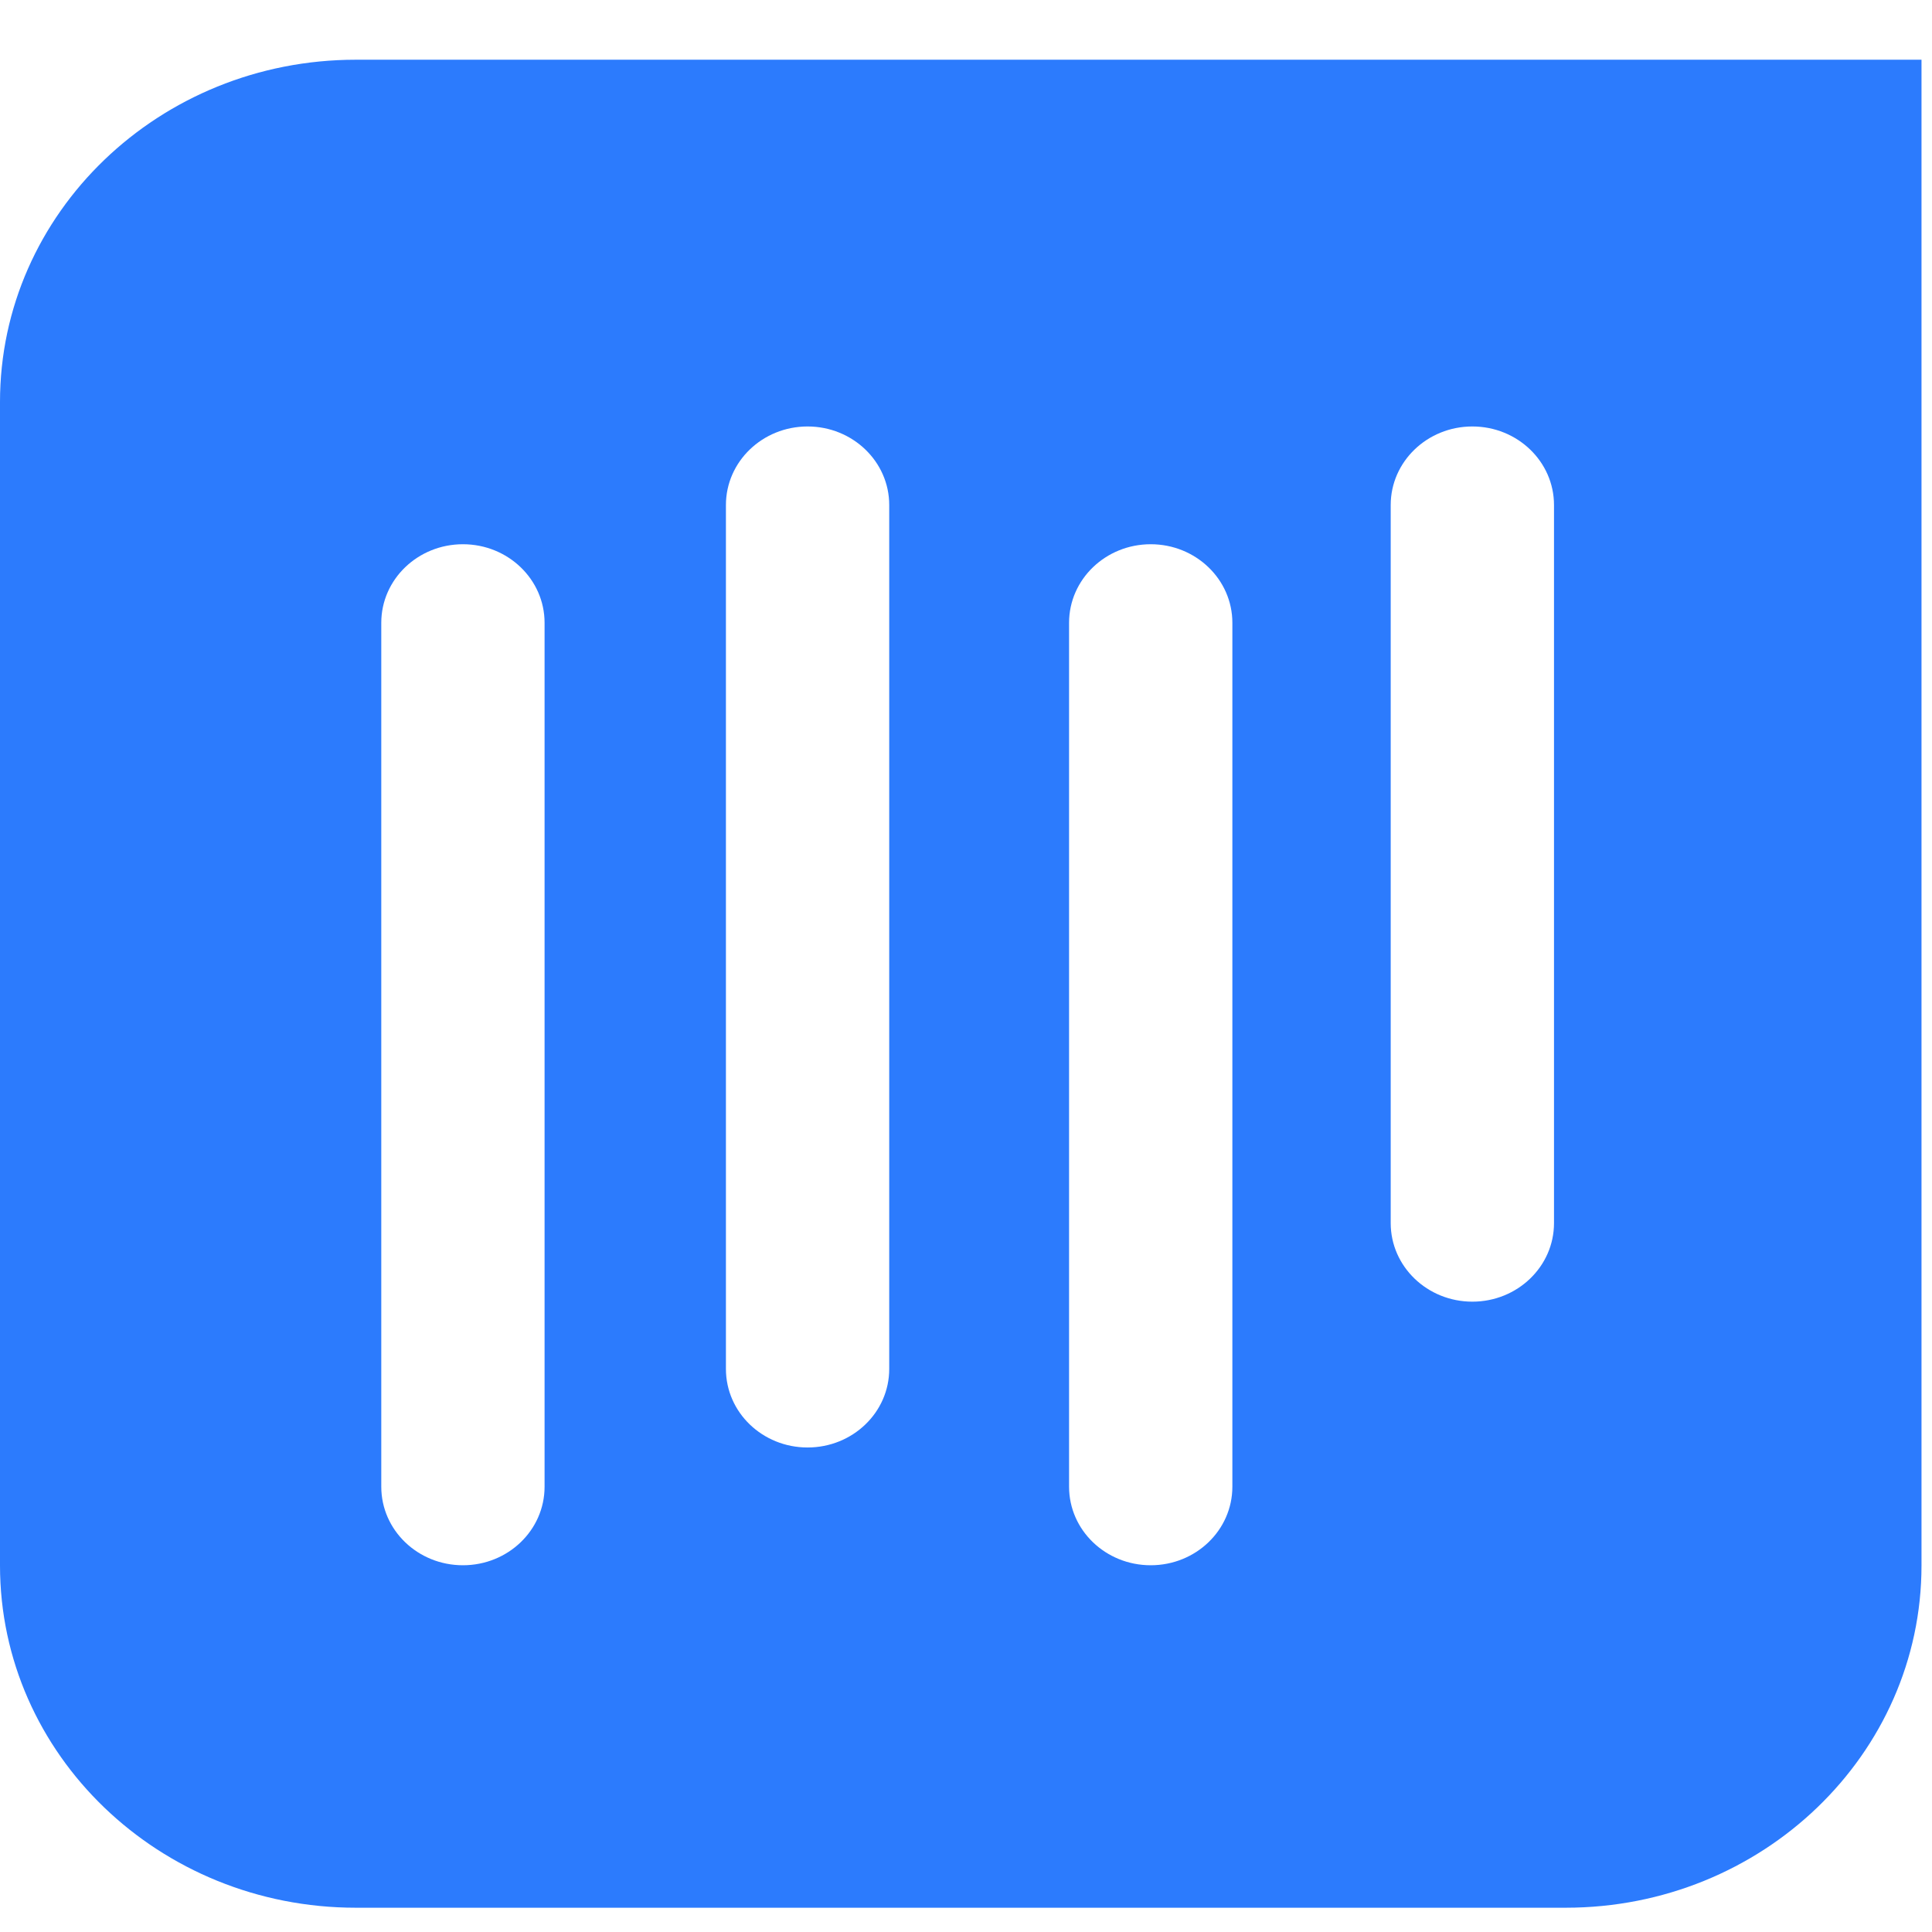 <svg width="23" height="23" viewBox="0 0 23 23" fill="none" xmlns="http://www.w3.org/2000/svg">
<path fill-rule="evenodd" clip-rule="evenodd" d="M22.875 0.711V18.637C22.875 20.887 20.978 22.711 18.639 22.711H4.236C1.897 22.711 0 20.887 0 18.637V4.785C0 2.535 1.897 0.711 4.236 0.711H22.875ZM5.511 6.479C4.974 6.479 4.539 6.898 4.539 7.414V17.699C4.539 18.216 4.974 18.634 5.511 18.634C6.048 18.634 6.483 18.216 6.483 17.699V7.414C6.483 6.898 6.048 6.479 5.511 6.479ZM12.727 7.414C12.727 6.898 13.162 6.479 13.699 6.479C14.236 6.479 14.671 6.898 14.671 7.414V17.699C14.671 18.216 14.236 18.634 13.699 18.634C13.162 18.634 12.727 18.216 12.727 17.699V7.414ZM9.614 5.077C9.077 5.077 8.642 5.496 8.642 6.012V16.297C8.642 16.814 9.077 17.232 9.614 17.232C10.151 17.232 10.586 16.814 10.586 16.297V6.012C10.586 5.496 10.151 5.077 9.614 5.077ZM16.556 6.012C16.556 5.496 16.991 5.077 17.528 5.077C18.065 5.077 18.5 5.496 18.5 6.012V14.561C18.5 15.077 18.065 15.496 17.528 15.496C16.991 15.496 16.556 15.077 16.556 14.561V6.012Z" fill="#2C7BFD"/>
</svg>
